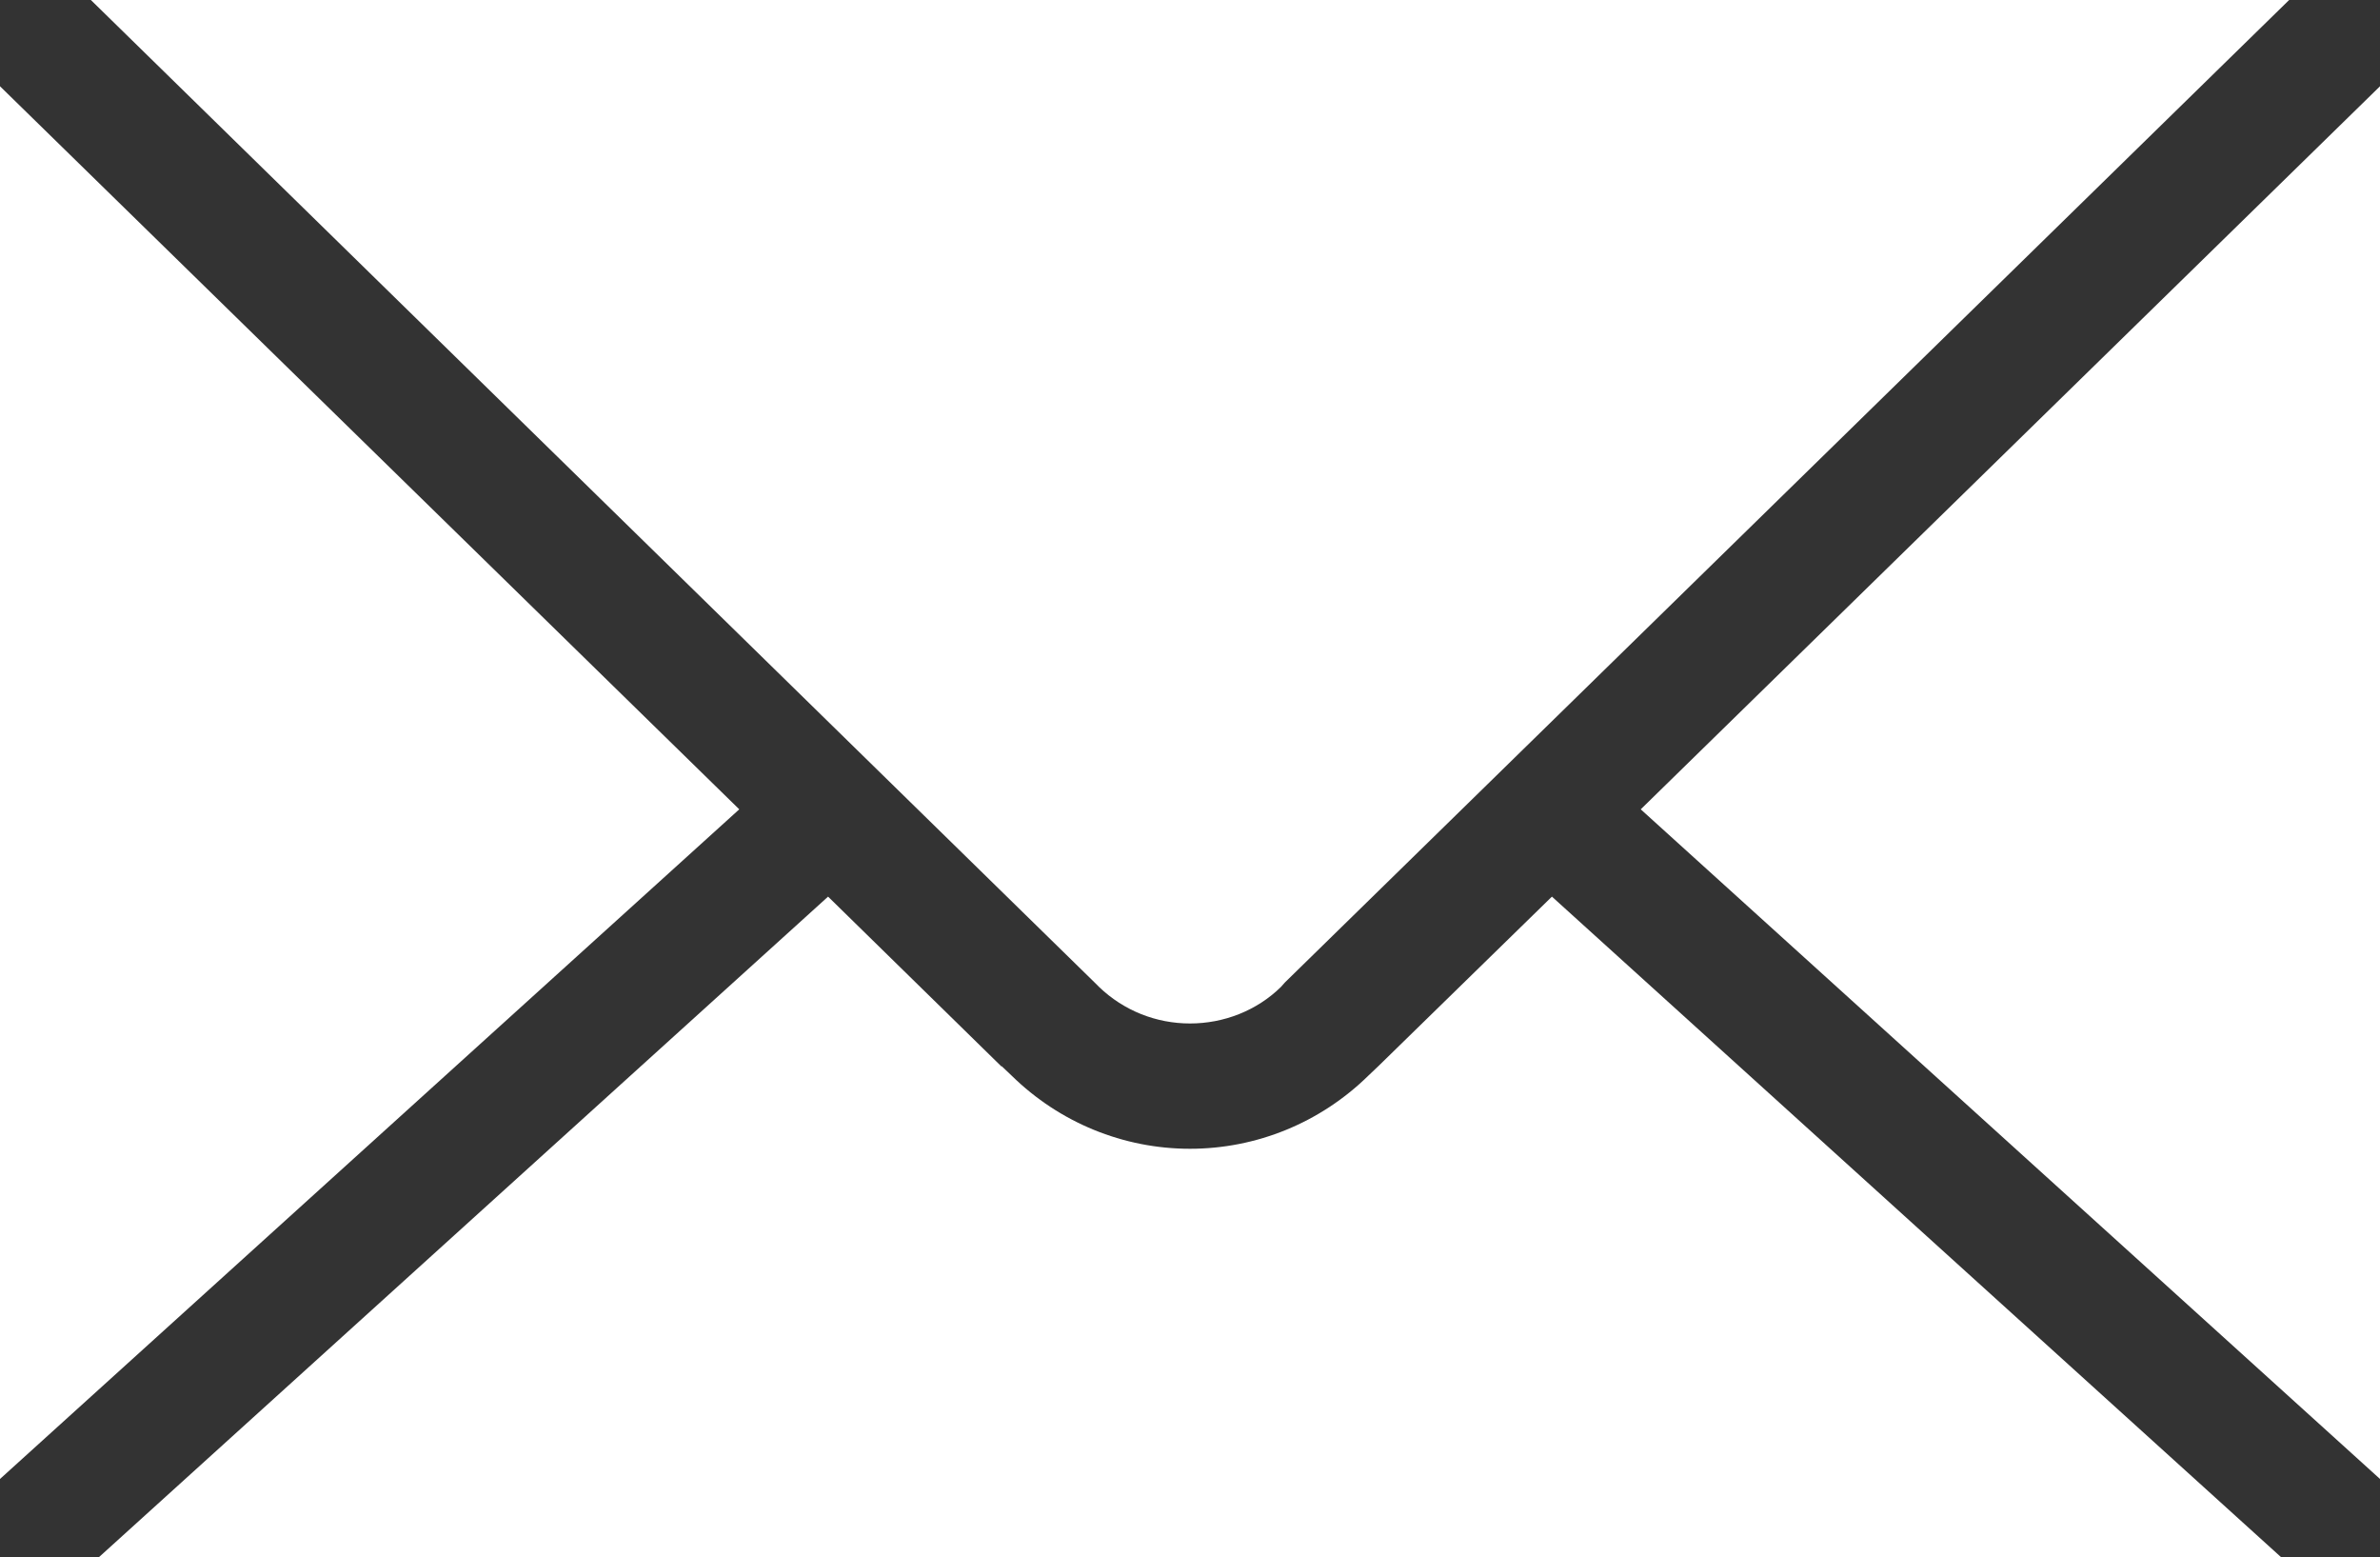 <?xml version="1.0" encoding="UTF-8"?><svg id="_レイヤー_2" xmlns="http://www.w3.org/2000/svg" viewBox="0 0 46.36 30.32"><rect x="0" y="0" width="46.36" height="30.32" fill="#333333" stroke="none"/><defs><style>.cls-1{fill:#fff;fill-rule:evenodd;}</style></defs><g id="_レイヤー_1-2"><path class="cls-1" d="M25.03,19.13h0s-.08.09-.08.09c-.47.46-1.11.71-1.77.71s-1.29-.25-1.77-.71l-.08-.08h0S1.77,0,1.77,0h42.82l-19.56,19.13h0Z"/><polygon class="cls-1" points="0 28.8 0 1.68 14.4 15.76 0 28.8 0 28.8"/><polygon class="cls-1" points="31.96 15.76 46.36 1.68 46.36 28.8 31.96 15.76 31.96 15.76"/><path class="cls-1" d="M19.51,20.76h0s.2.19.2.19c.93.91,2.17,1.42,3.47,1.42s2.54-.51,3.47-1.42l.2-.19h0s3.38-3.3,3.38-3.3l14.2,12.86H1.93l14.2-12.86,3.38,3.31h0Z"/></g></svg>